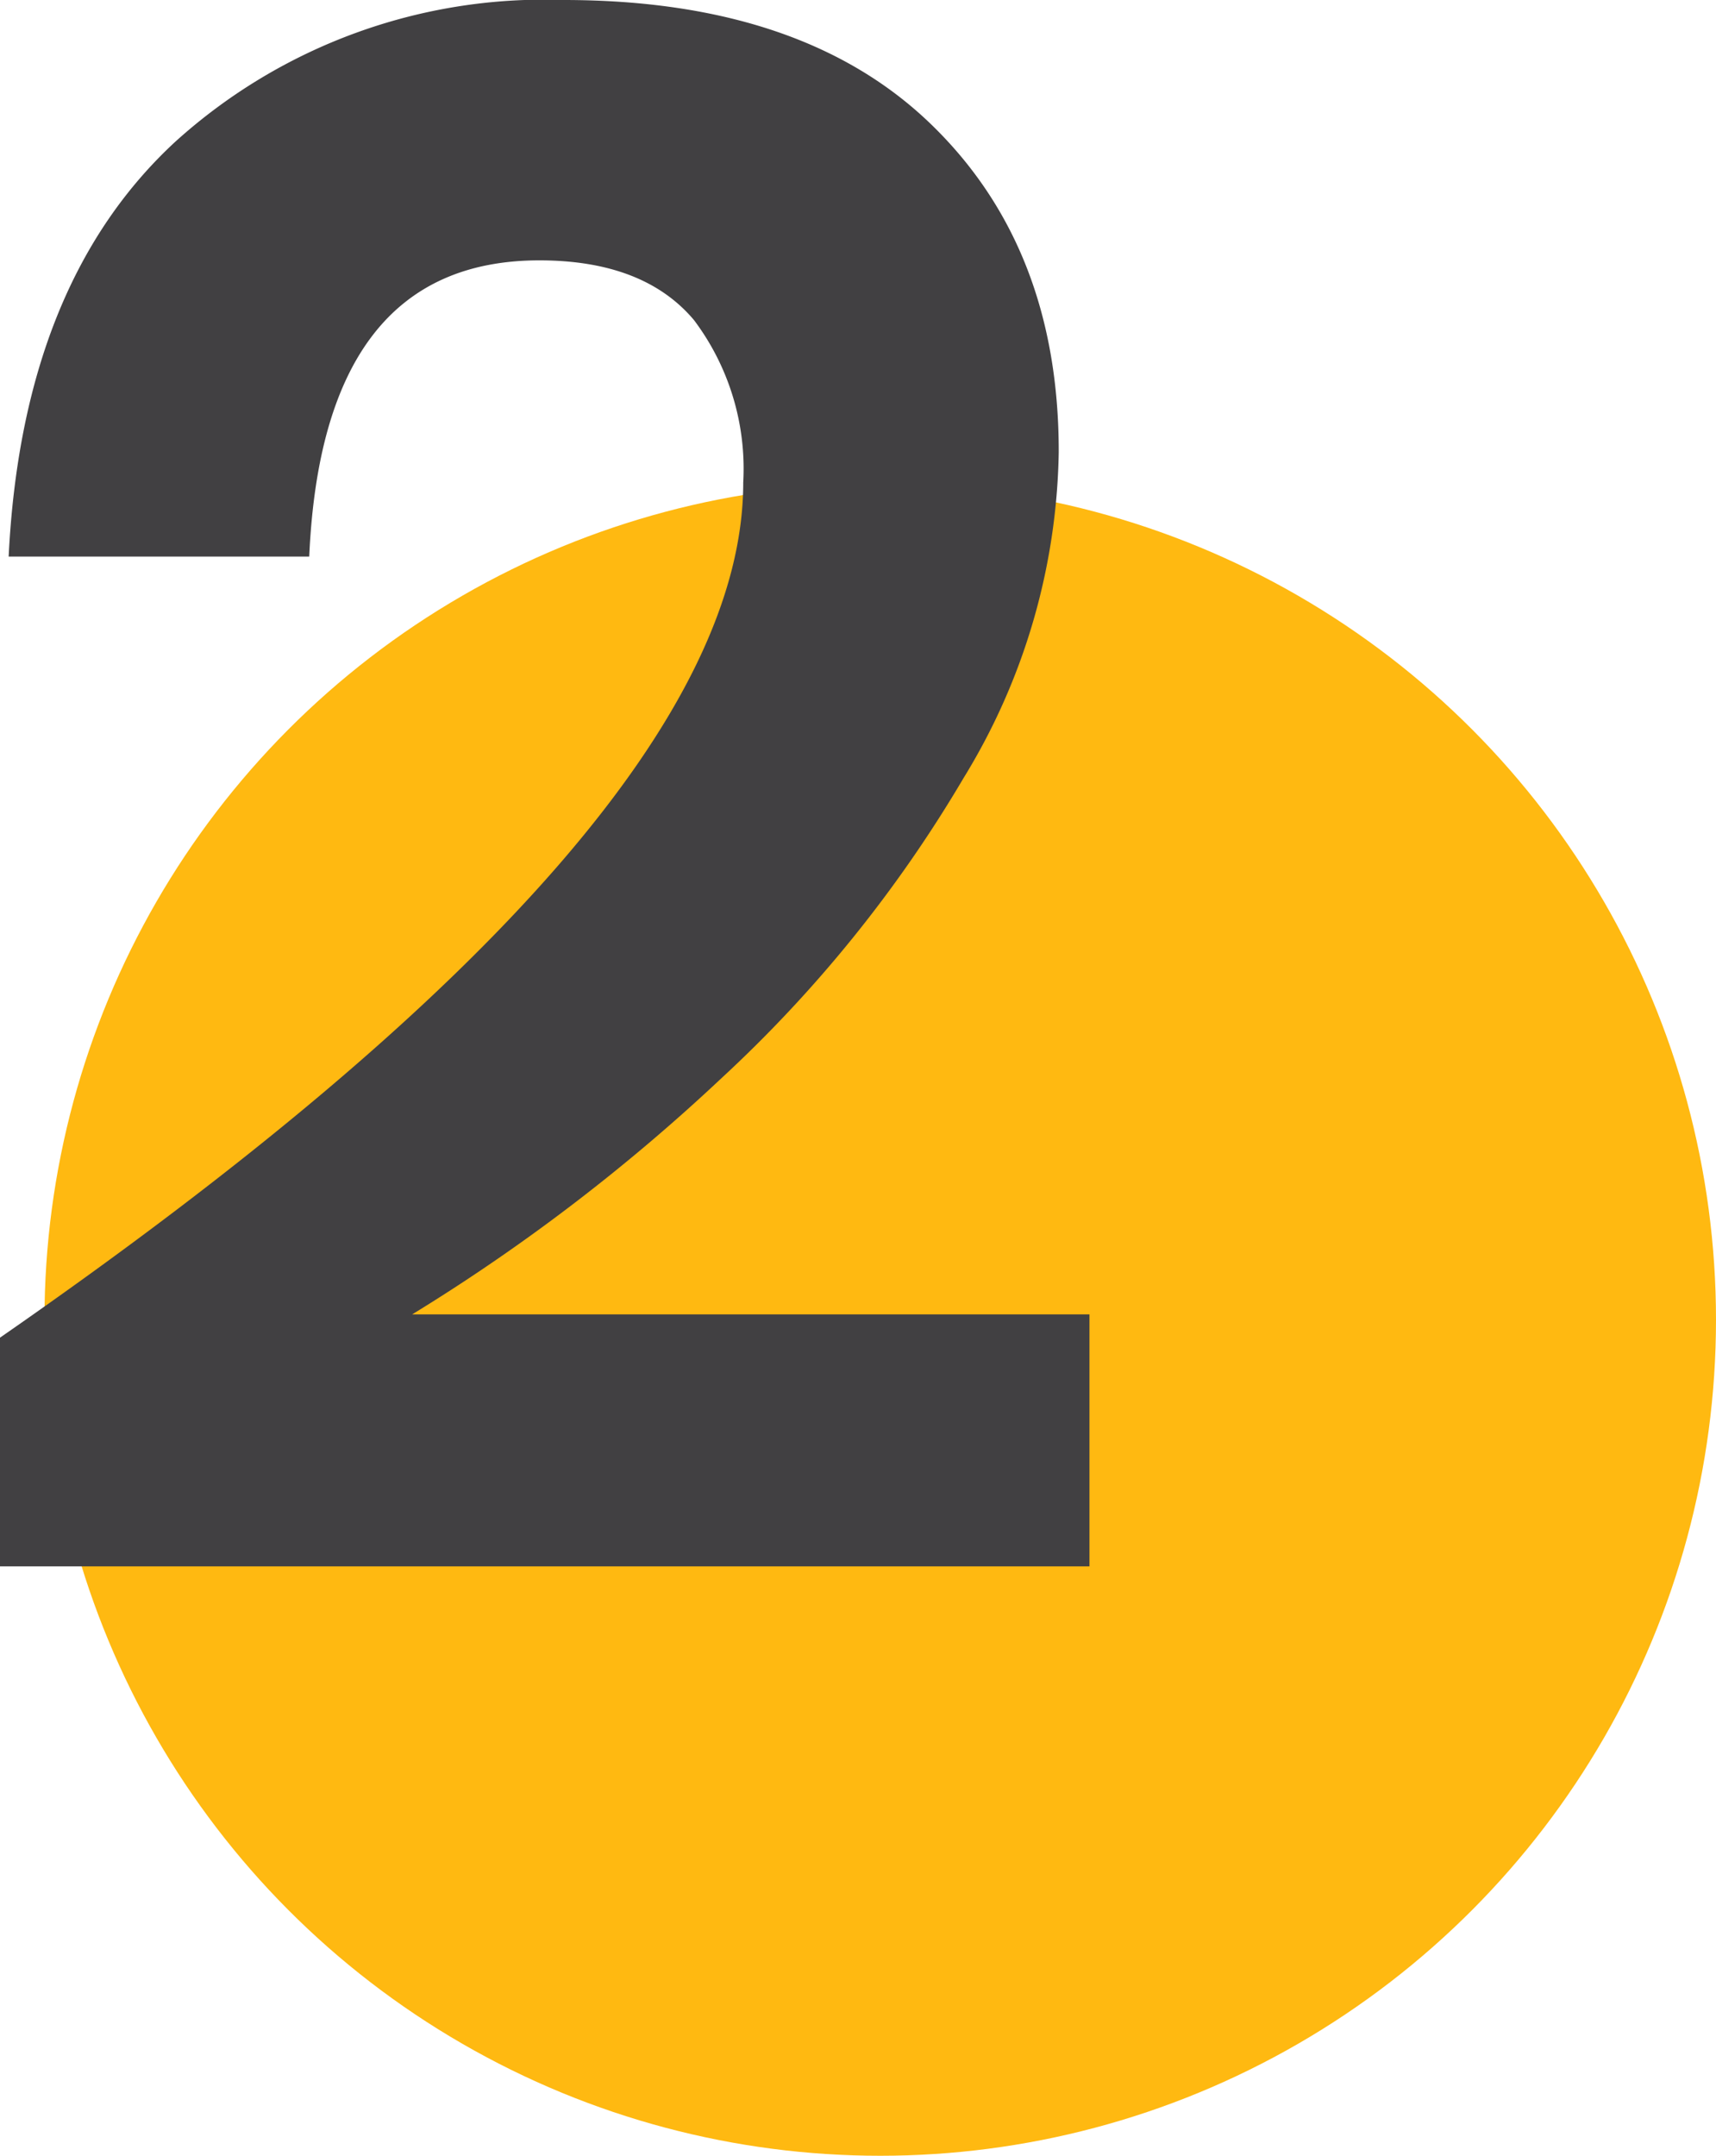 <svg xmlns="http://www.w3.org/2000/svg" viewBox="0 0 57.49 72.2"><defs><style>.cls-1{fill:#ffb911;}.cls-2{fill:#414042;}</style></defs><title>Recurso 4</title><g id="Capa_2" data-name="Capa 2"><g id="Capa_1-2" data-name="Capa 1"><circle class="cls-1" cx="29.49" cy="44.2" r="28"/><path class="cls-2" d="M24.9,16.16a8.28,8.28,0,0,0-1.65-5.44c-1.11-1.32-2.83-2-5.18-2q-7.27,0-7.71,9.92H.29Q.74,9.48,5.88,4.74A18.42,18.42,0,0,1,18.88,0q8,0,12.3,4.15t4.29,11a21.47,21.47,0,0,1-3.19,10.91,44.25,44.25,0,0,1-8.12,10.06,63.66,63.66,0,0,1-10.35,7.9H36.5v8.44H0V44.8Q24.9,27.55,24.9,16.16Z"/></g></g></svg>